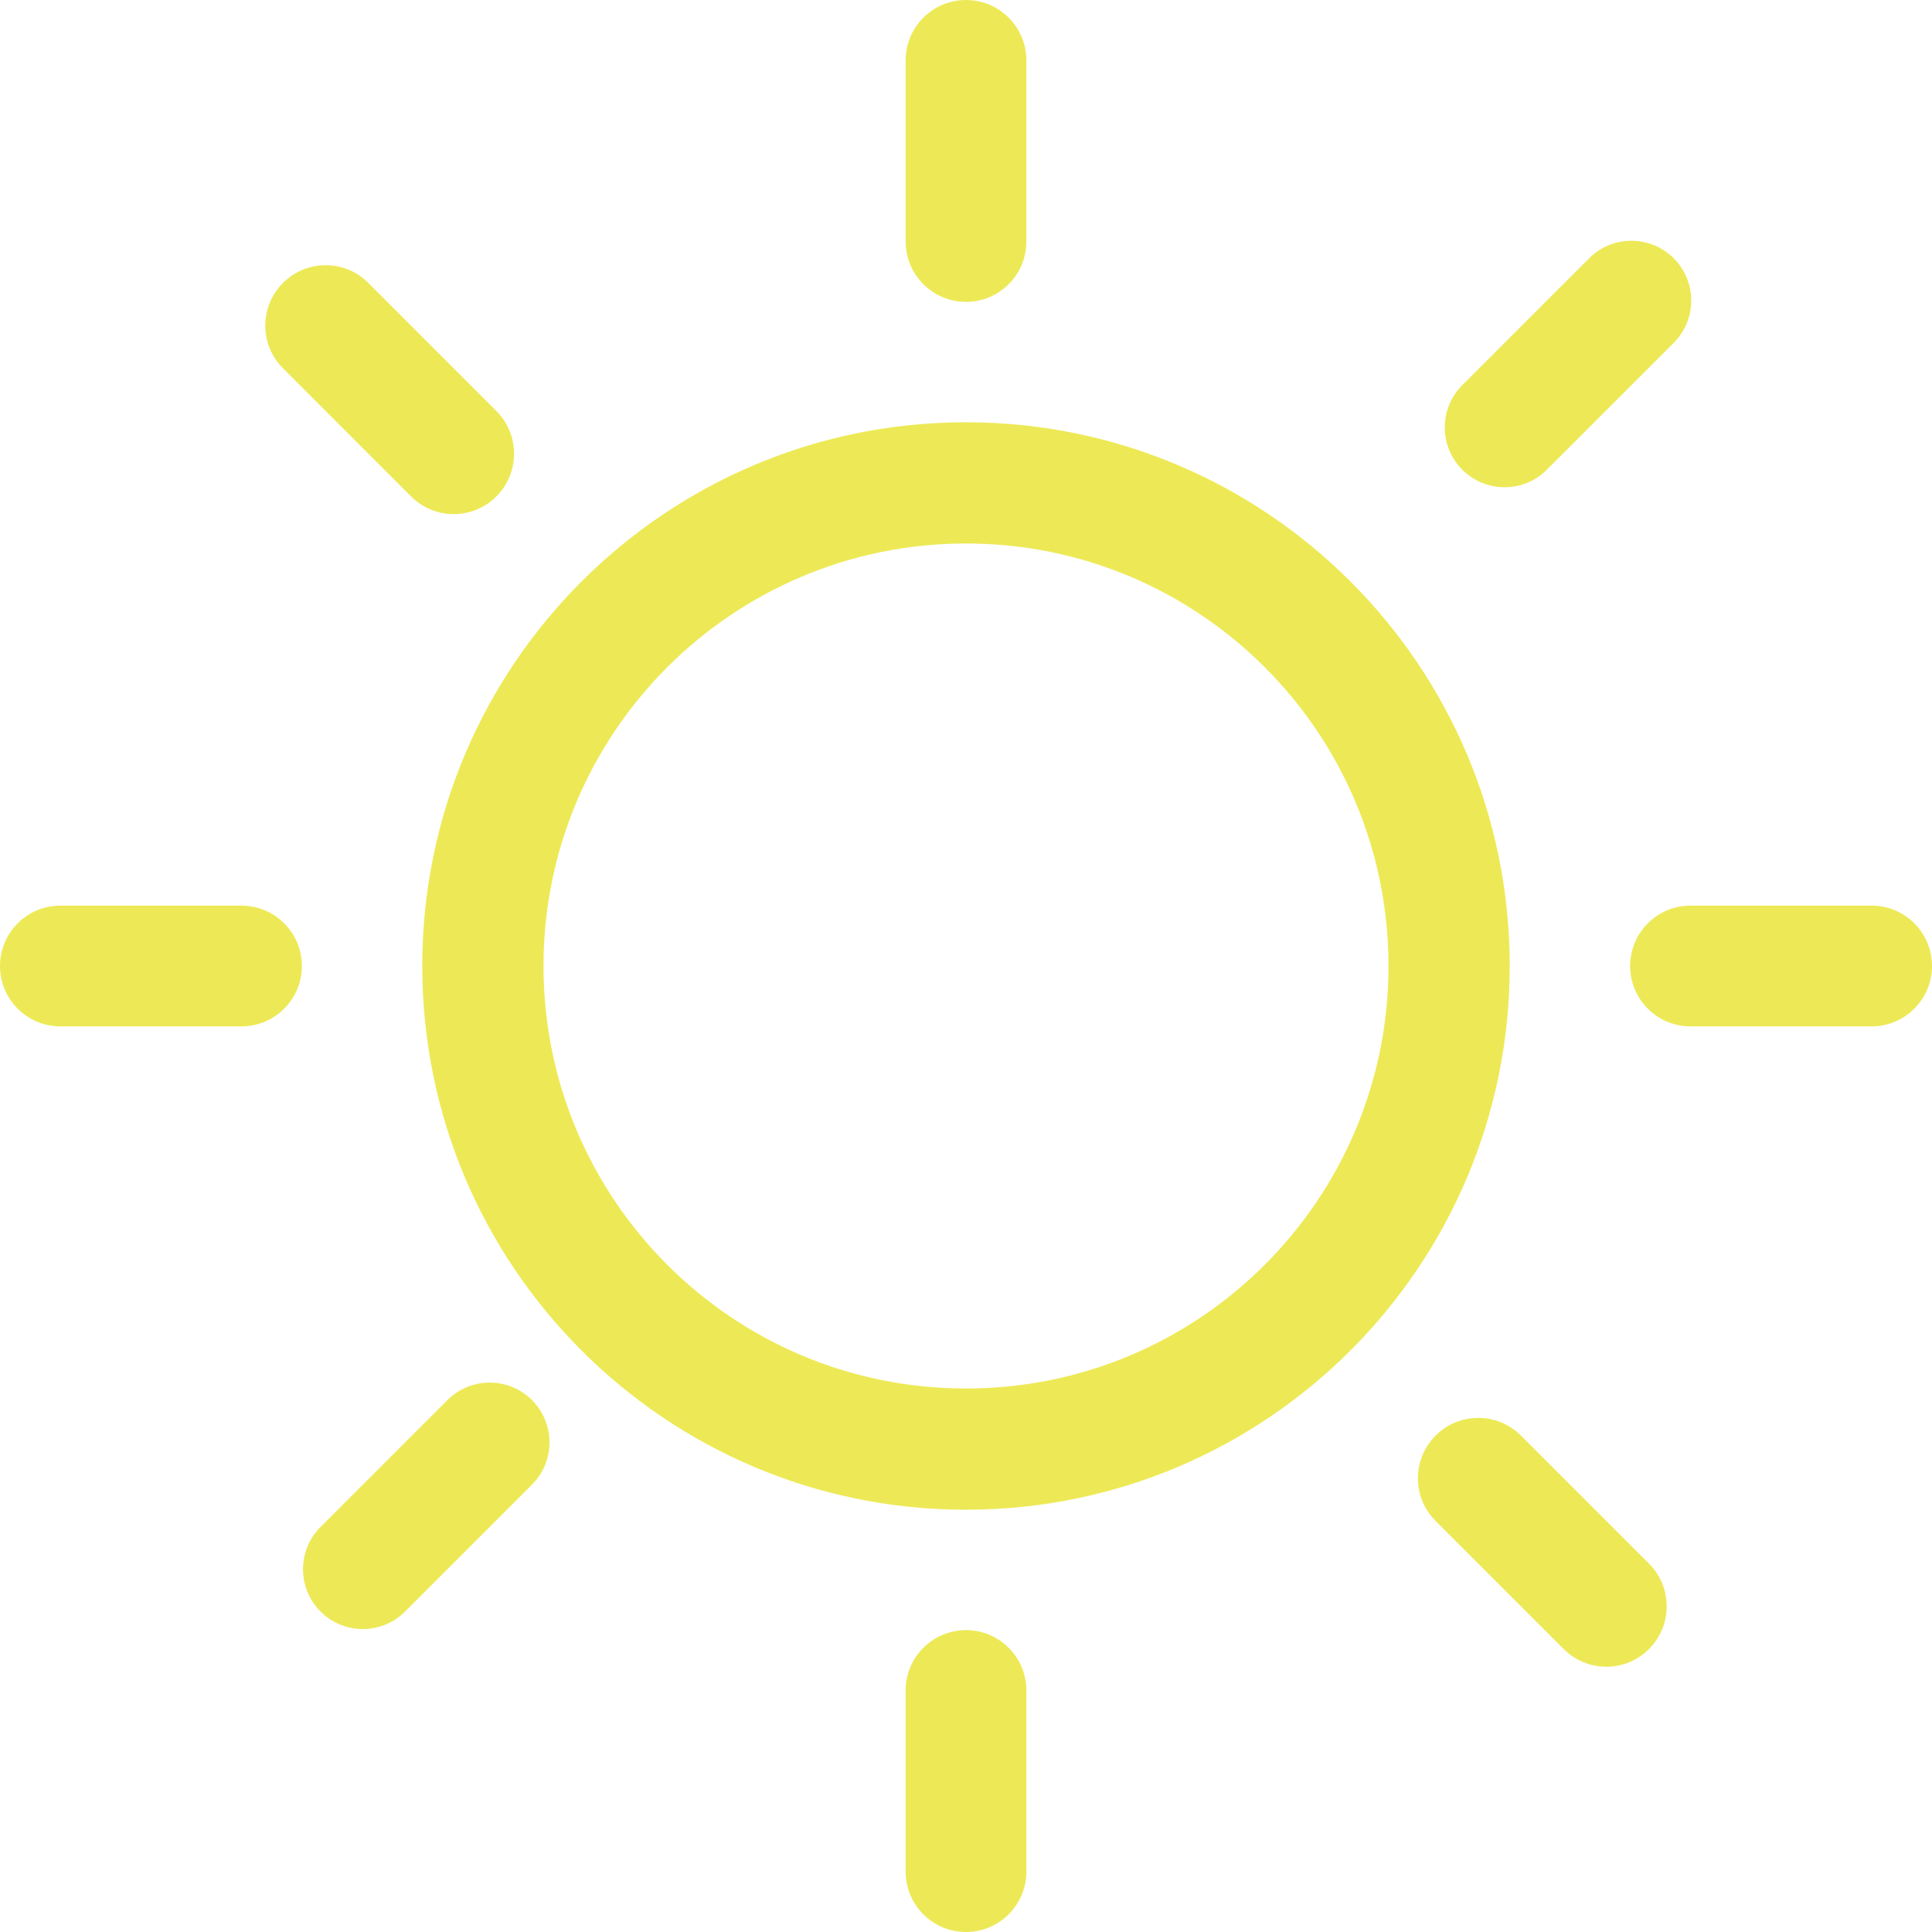 <svg xmlns="http://www.w3.org/2000/svg" width="612" height="612" viewBox="0 0 612 612" fill="none"><g clip-path="url(#clip0_106_33)"><path d="M76.5 286.875H19.125C8.568 286.875 0 295.443 0 306C0 316.557 8.568 325.125 19.125 325.125H76.5C87.057 325.125 95.625 316.557 95.625 306C95.625 295.443 87.057 286.875 76.5 286.875ZM306 95.625C316.557 95.625 325.125 87.057 325.125 76.5V19.125C325.125 8.568 316.557 0 306 0C295.443 0 286.875 8.568 286.875 19.125V76.5C286.875 87.057 295.443 95.625 306 95.625ZM490.002 148.792L530.184 108.61C537.585 101.209 537.585 89.217 530.184 81.816C522.783 74.415 510.79 74.415 503.389 81.816L463.207 121.998C455.806 129.399 455.806 141.391 463.207 148.792C470.609 156.194 482.601 156.194 490.002 148.792ZM141.716 443.509L101.534 483.691C94.133 491.092 94.133 503.084 101.534 510.485C108.935 517.886 120.927 517.886 128.328 510.485L168.51 470.303C175.911 462.902 175.911 450.91 168.51 443.509C161.109 436.108 149.118 436.107 141.716 443.509ZM130.203 157.246C137.681 164.724 149.787 164.724 157.245 157.246C164.704 149.768 164.704 137.662 157.245 130.204L116.682 89.62C109.204 82.142 97.098 82.142 89.639 89.62C82.161 97.098 82.161 109.204 89.639 116.663L130.203 157.246ZM306 516.375C295.443 516.375 286.875 524.943 286.875 535.5V592.875C286.875 603.432 295.443 612 306 612C316.557 612 325.125 603.432 325.125 592.875V535.5C325.125 524.943 316.557 516.375 306 516.375ZM481.797 454.754C474.319 447.276 462.213 447.276 454.754 454.754C447.276 462.233 447.276 474.338 454.754 481.797L495.318 522.361C502.796 529.839 514.902 529.839 522.361 522.361C529.82 514.882 529.839 502.777 522.361 495.318L481.797 454.754ZM592.875 286.875H535.5C524.943 286.875 516.375 295.443 516.375 306C516.375 316.557 524.943 325.125 535.5 325.125H592.875C603.432 325.125 612 316.557 612 306C612 295.443 603.432 286.875 592.875 286.875ZM306 133.76C210.872 133.76 133.76 210.872 133.76 306C133.76 401.128 210.872 478.24 306 478.24C401.128 478.24 478.24 401.128 478.24 306C478.24 210.872 401.128 133.76 306 133.76ZM306 439.837C232.082 439.837 172.163 379.918 172.163 306C172.163 232.082 232.082 172.163 306 172.163C379.918 172.163 439.837 232.082 439.837 306C439.837 379.918 379.918 439.837 306 439.837Z" fill="#EDE956"></path></g><defs><clipPath id="clip0_106_33"><rect width="612" height="612" fill="white"></rect></clipPath></defs></svg>